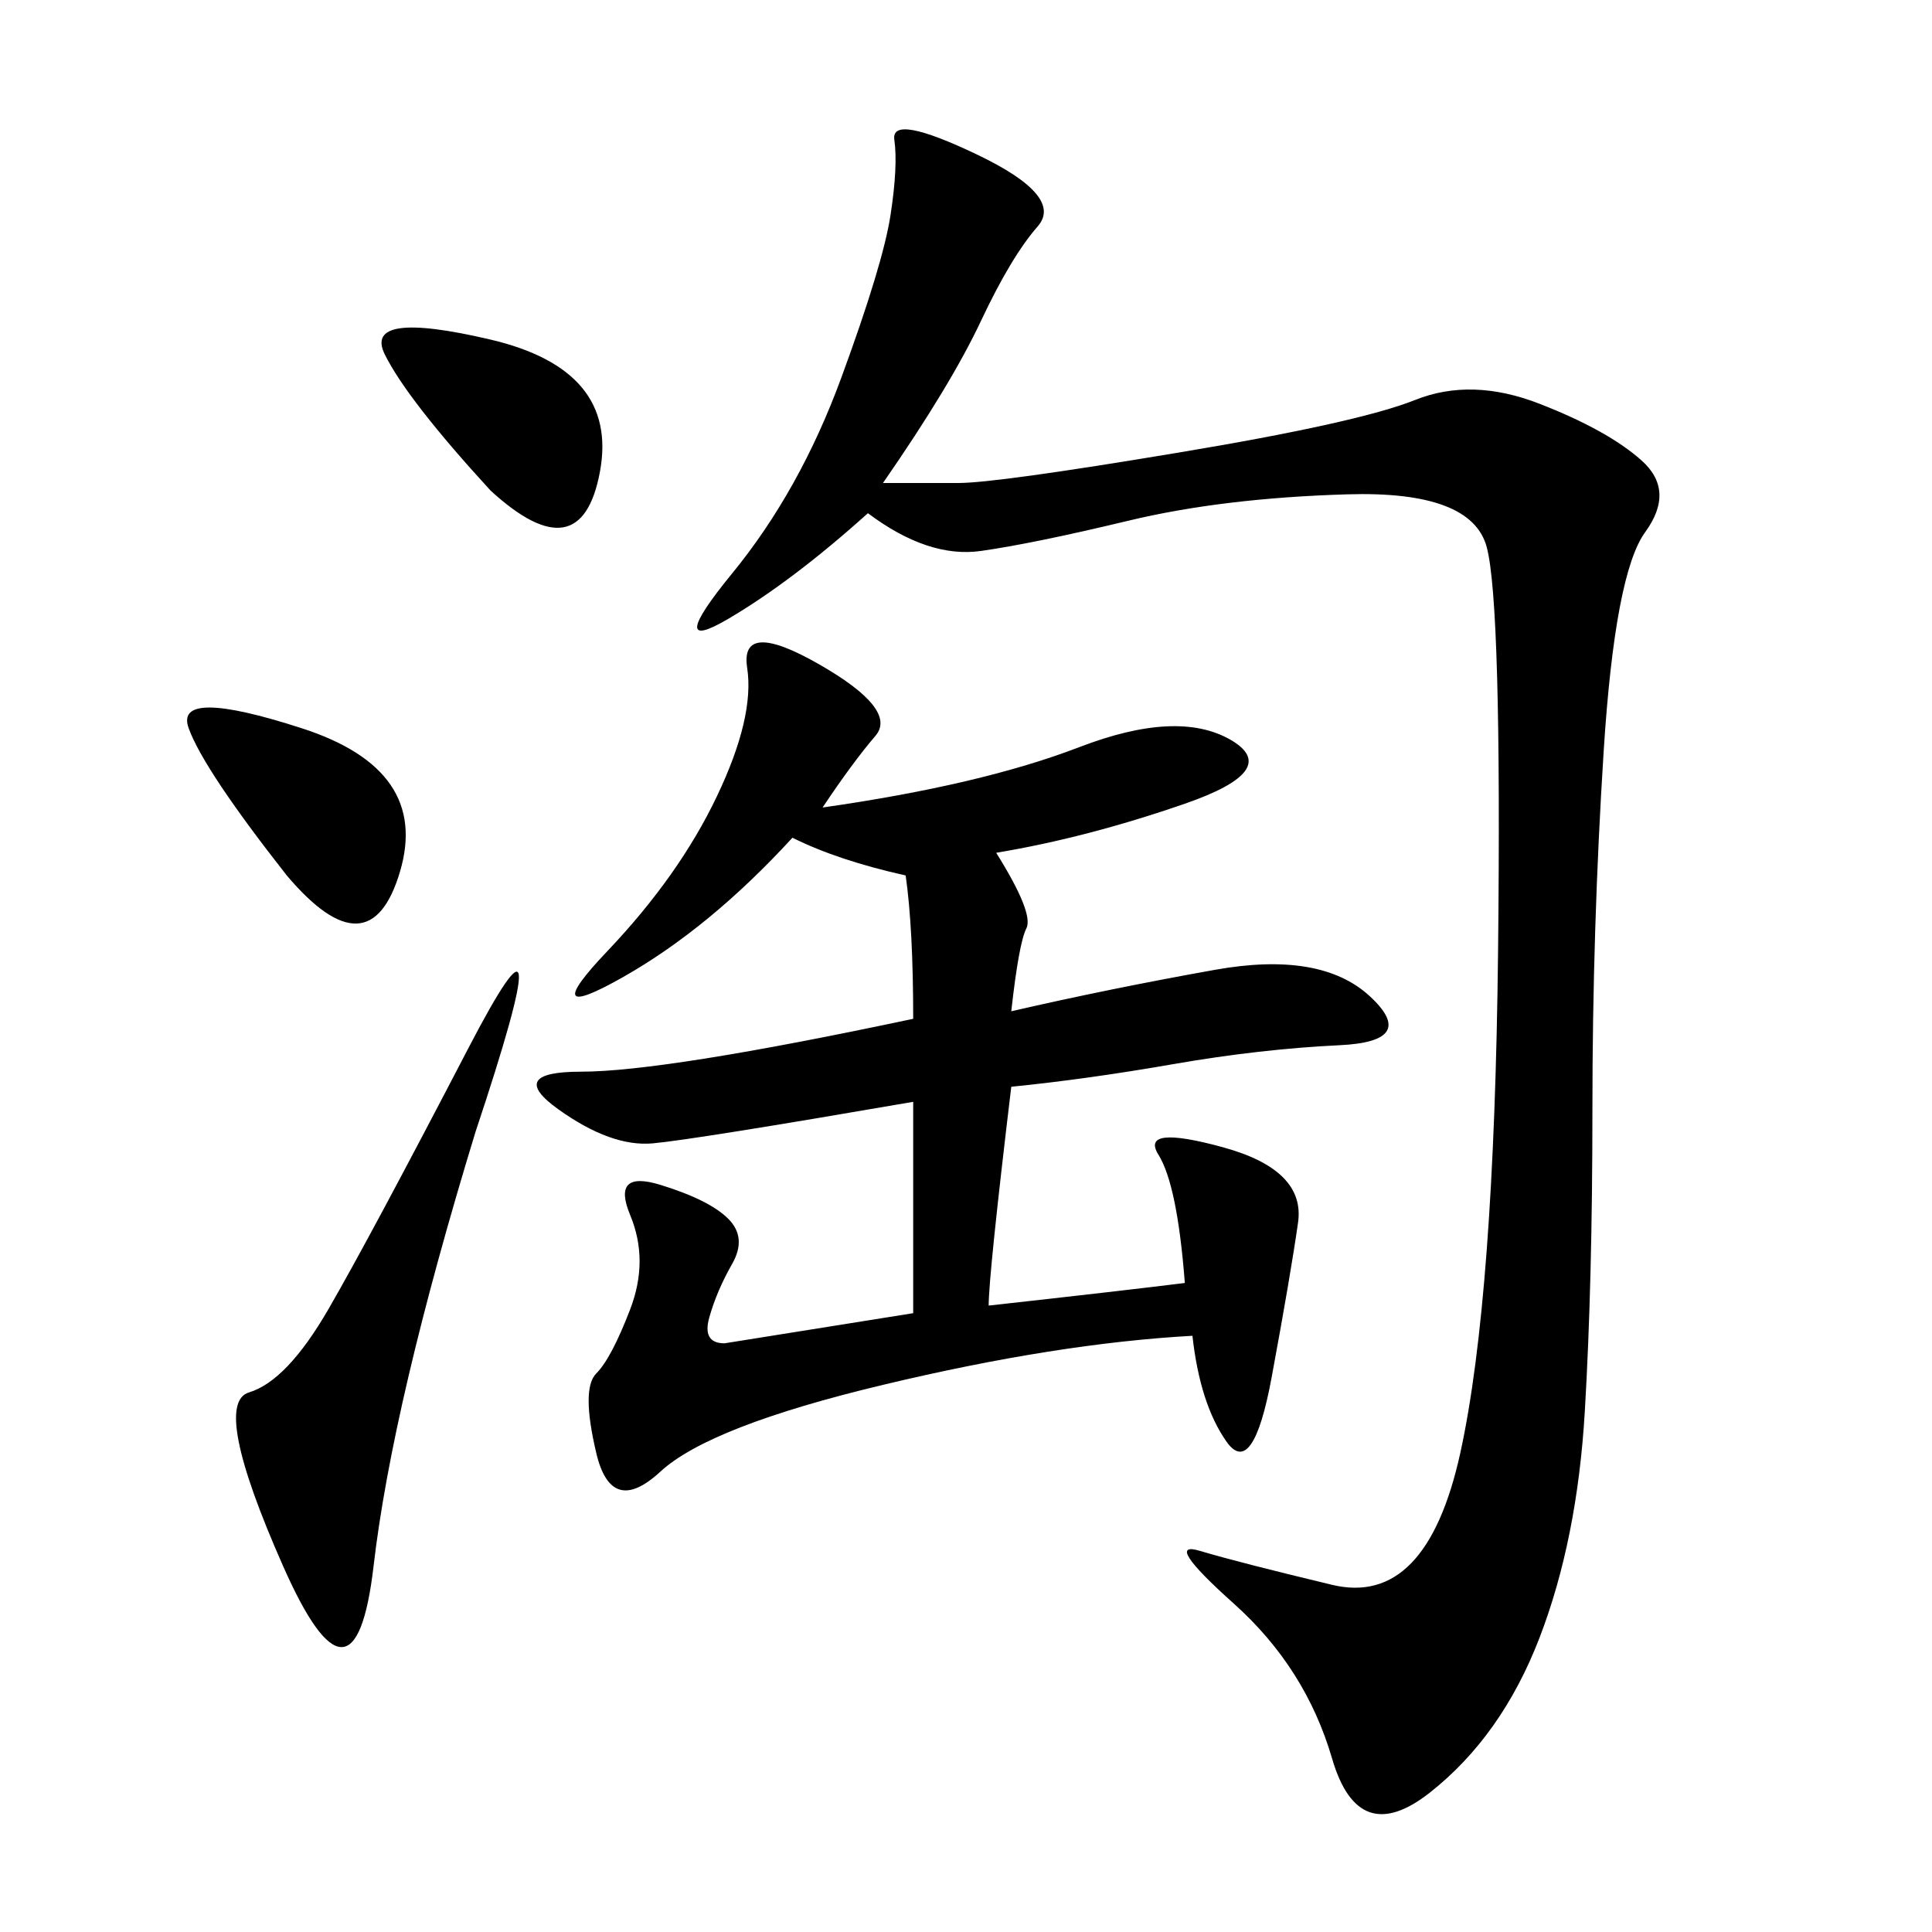 <svg xmlns="http://www.w3.org/2000/svg" xmlns:xlink="http://www.w3.org/1999/xlink" width="300" height="300"><path d="M137.11 75L148.83 75Q154.69 75 182.81 70.31Q210.94 65.63 219.73 62.11Q228.52 58.59 239.06 62.70Q249.61 66.80 254.88 71.48Q260.16 76.17 255.47 82.62Q250.78 89.06 249.02 116.60Q247.27 144.14 247.27 172.27L247.27 172.27Q247.27 199.22 246.09 219.14Q244.92 239.06 239.06 254.30Q233.20 269.53 222.07 278.32Q210.94 287.11 206.84 273.05Q202.73 258.98 191.60 249.02Q180.47 239.06 186.33 240.82Q192.19 242.58 206.84 246.09Q221.48 249.61 226.76 225.59Q232.03 201.56 232.62 147.66Q233.20 93.75 230.86 84.96Q228.52 76.17 209.18 76.76Q189.84 77.34 175.20 80.86Q160.55 84.38 152.34 85.55Q144.14 86.72 134.77 79.69L134.77 79.69Q123.05 90.23 113.09 96.09Q103.13 101.95 113.67 89.06Q124.22 76.17 130.66 58.59Q137.11 41.02 138.28 33.40Q139.45 25.78 138.87 21.68Q138.28 17.58 151.76 24.02Q165.23 30.47 161.13 35.16Q157.03 39.84 152.34 49.80Q147.66 59.77 137.11 75L137.11 75ZM141.80 171.09Q107.81 176.95 101.37 177.54Q94.92 178.13 86.72 172.27Q78.52 166.41 90.23 166.41L90.23 166.41Q103.13 166.41 141.80 158.20L141.80 158.20Q141.80 144.14 140.63 135.94L140.63 135.94Q130.08 133.59 123.05 130.08L123.05 130.08Q110.16 144.14 96.68 151.76Q83.20 159.38 94.34 147.66Q105.47 135.94 111.33 123.63Q117.19 111.33 116.02 103.71Q114.84 96.09 127.15 103.13Q139.45 110.16 135.94 114.26Q132.42 118.36 127.73 125.39L127.73 125.39Q152.34 121.88 167.58 116.02Q182.81 110.16 191.02 114.84Q199.22 119.53 183.98 124.80Q168.75 130.08 154.69 132.42L154.69 132.42Q160.55 141.80 159.38 144.14Q158.20 146.48 157.03 157.03L157.03 157.03Q172.27 153.52 188.67 150.59Q205.08 147.66 212.70 154.69Q220.31 161.72 208.01 162.30Q195.70 162.89 182.23 165.23Q168.75 167.58 157.03 168.75L157.03 168.75Q153.52 198.05 153.52 202.73L153.52 202.73Q174.61 200.39 183.98 199.22L183.98 199.22Q182.81 183.98 179.88 179.30Q176.95 174.61 189.84 178.13Q202.73 181.64 201.56 189.84Q200.39 198.05 197.46 213.87Q194.53 229.69 190.43 223.83Q186.33 217.97 185.16 207.42L185.16 207.42Q164.06 208.59 137.11 215.04Q110.16 221.48 102.54 228.52Q94.92 235.55 92.58 225.59Q90.23 215.63 92.58 213.28Q94.92 210.94 97.85 203.32Q100.78 195.70 97.85 188.67Q94.92 181.64 102.54 183.98Q110.16 186.33 113.09 189.26Q116.02 192.19 113.67 196.29Q111.33 200.39 110.16 204.49Q108.98 208.59 112.50 208.59L112.50 208.59L141.80 203.91L141.80 171.09ZM73.83 175.78Q60.94 217.97 58.01 243.16Q55.08 268.36 43.95 243.16Q32.81 217.97 38.67 216.21Q44.53 214.45 50.98 203.32Q57.42 192.19 72.66 162.89Q87.89 133.59 73.83 175.78L73.83 175.78ZM44.53 135.94Q31.64 119.53 29.30 113.09Q26.95 106.64 46.88 113.09Q66.80 119.53 62.11 135.35Q57.42 151.17 44.53 135.94L44.53 135.94ZM76.17 76.17Q63.28 62.11 59.77 55.08Q56.25 48.05 76.17 52.73Q96.09 57.42 93.16 73.24Q90.23 89.06 76.17 76.17L76.17 76.17Z"/></svg>